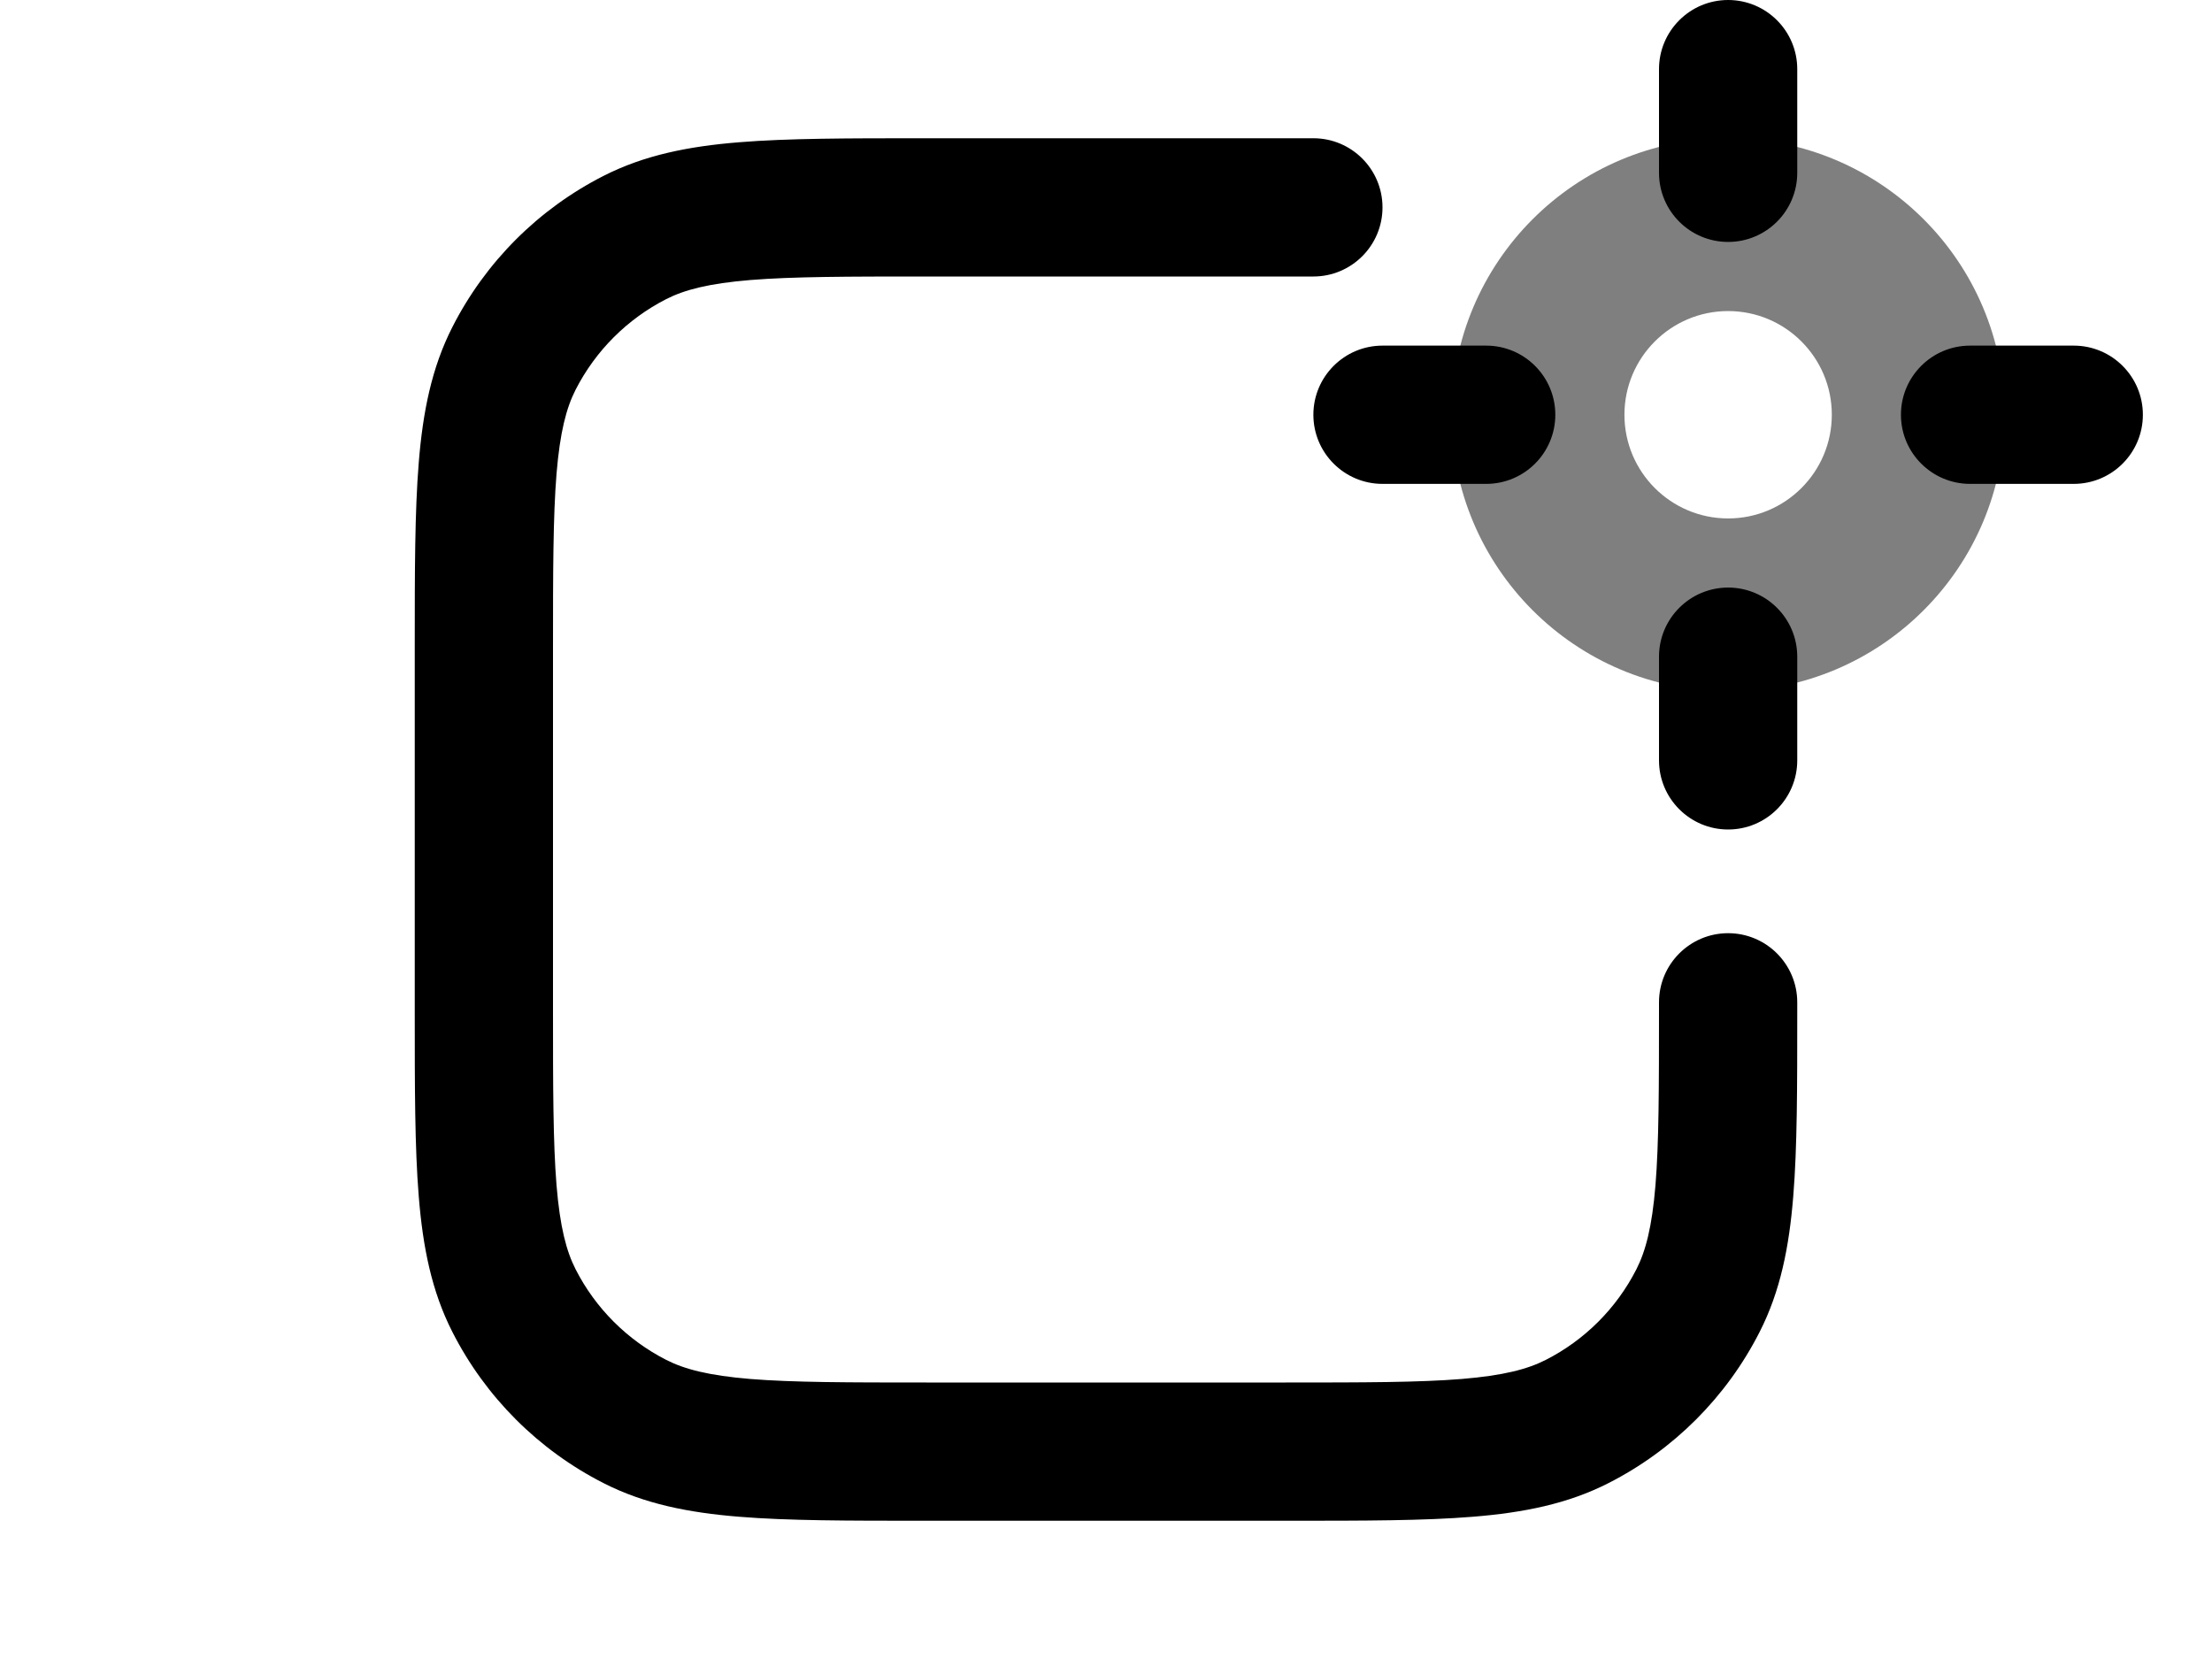 <svg width="32" height="24" viewBox="0 0 32 24" fill="none" xmlns="http://www.w3.org/2000/svg">
<path opacity="0.5" fill-rule="evenodd" clip-rule="evenodd" d="M25 10C27.209 10 29 8.209 29 6C29 3.791 27.209 2 25 2C22.791 2 21 3.791 21 6C21 8.209 22.791 10 25 10ZM25 7.5C25.828 7.5 26.5 6.828 26.5 6C26.5 5.172 25.828 4.5 25 4.5C24.172 4.5 23.5 5.172 23.5 6C23.5 6.828 24.172 7.5 25 7.5Z" fill="black"/>
<path fill-rule="evenodd" clip-rule="evenodd" d="M26 1C26 0.448 25.552 0 25 0C24.448 0 24 0.448 24 1V2.5C24 3.052 24.448 3.5 25 3.5C25.552 3.5 26 3.052 26 2.5V1ZM13.357 2L13.4 2H19C19.552 2 20 2.448 20 3C20 3.552 19.552 4 19 4H13.4C12.263 4 11.471 4.001 10.854 4.051C10.249 4.101 9.901 4.193 9.638 4.327C9.074 4.615 8.615 5.074 8.327 5.638C8.193 5.901 8.101 6.249 8.051 6.854C8.001 7.471 8 8.263 8 9.4V14.6C8 15.737 8.001 16.529 8.051 17.146C8.101 17.751 8.193 18.099 8.327 18.362C8.615 18.927 9.074 19.385 9.638 19.673C9.901 19.807 10.249 19.899 10.854 19.949C11.471 19.999 12.263 20 13.4 20H18.6C19.737 20 20.529 19.999 21.146 19.949C21.751 19.899 22.099 19.807 22.362 19.673C22.927 19.385 23.385 18.927 23.673 18.362C23.807 18.099 23.899 17.751 23.949 17.146C23.999 16.529 24 15.737 24 14.6V14.5C24 13.948 24.448 13.5 25 13.5C25.552 13.5 26 13.948 26 14.5V14.6V14.643V14.643C26 15.727 26 16.601 25.942 17.309C25.883 18.038 25.757 18.678 25.455 19.27C24.976 20.211 24.211 20.976 23.27 21.455C22.678 21.757 22.038 21.883 21.309 21.942C20.601 22 19.727 22 18.643 22H18.643H18.6H13.4H13.357H13.357C12.273 22 11.399 22 10.691 21.942C9.963 21.883 9.322 21.757 8.73 21.455C7.789 20.976 7.024 20.211 6.545 19.27C6.243 18.678 6.117 18.038 6.058 17.309C6 16.601 6 15.727 6 14.643V14.6V9.4V9.357C6 8.273 6 7.399 6.058 6.691C6.117 5.963 6.243 5.322 6.545 4.73C7.024 3.789 7.789 3.024 8.73 2.545C9.322 2.243 9.963 2.117 10.691 2.058C11.399 2 12.273 2 13.357 2ZM25 8.5C25.552 8.5 26 8.948 26 9.5V11C26 11.552 25.552 12 25 12C24.448 12 24 11.552 24 11V9.5C24 8.948 24.448 8.5 25 8.5ZM22.5 6C22.5 6.552 22.052 7 21.5 7H20C19.448 7 19 6.552 19 6C19 5.448 19.448 5 20 5H21.5C22.052 5 22.5 5.448 22.5 6ZM30 7C30.552 7 31 6.552 31 6C31 5.448 30.552 5 30 5H28.5C27.948 5 27.5 5.448 27.5 6C27.5 6.552 27.948 7 28.5 7H30Z" fill="black"/>
</svg>
